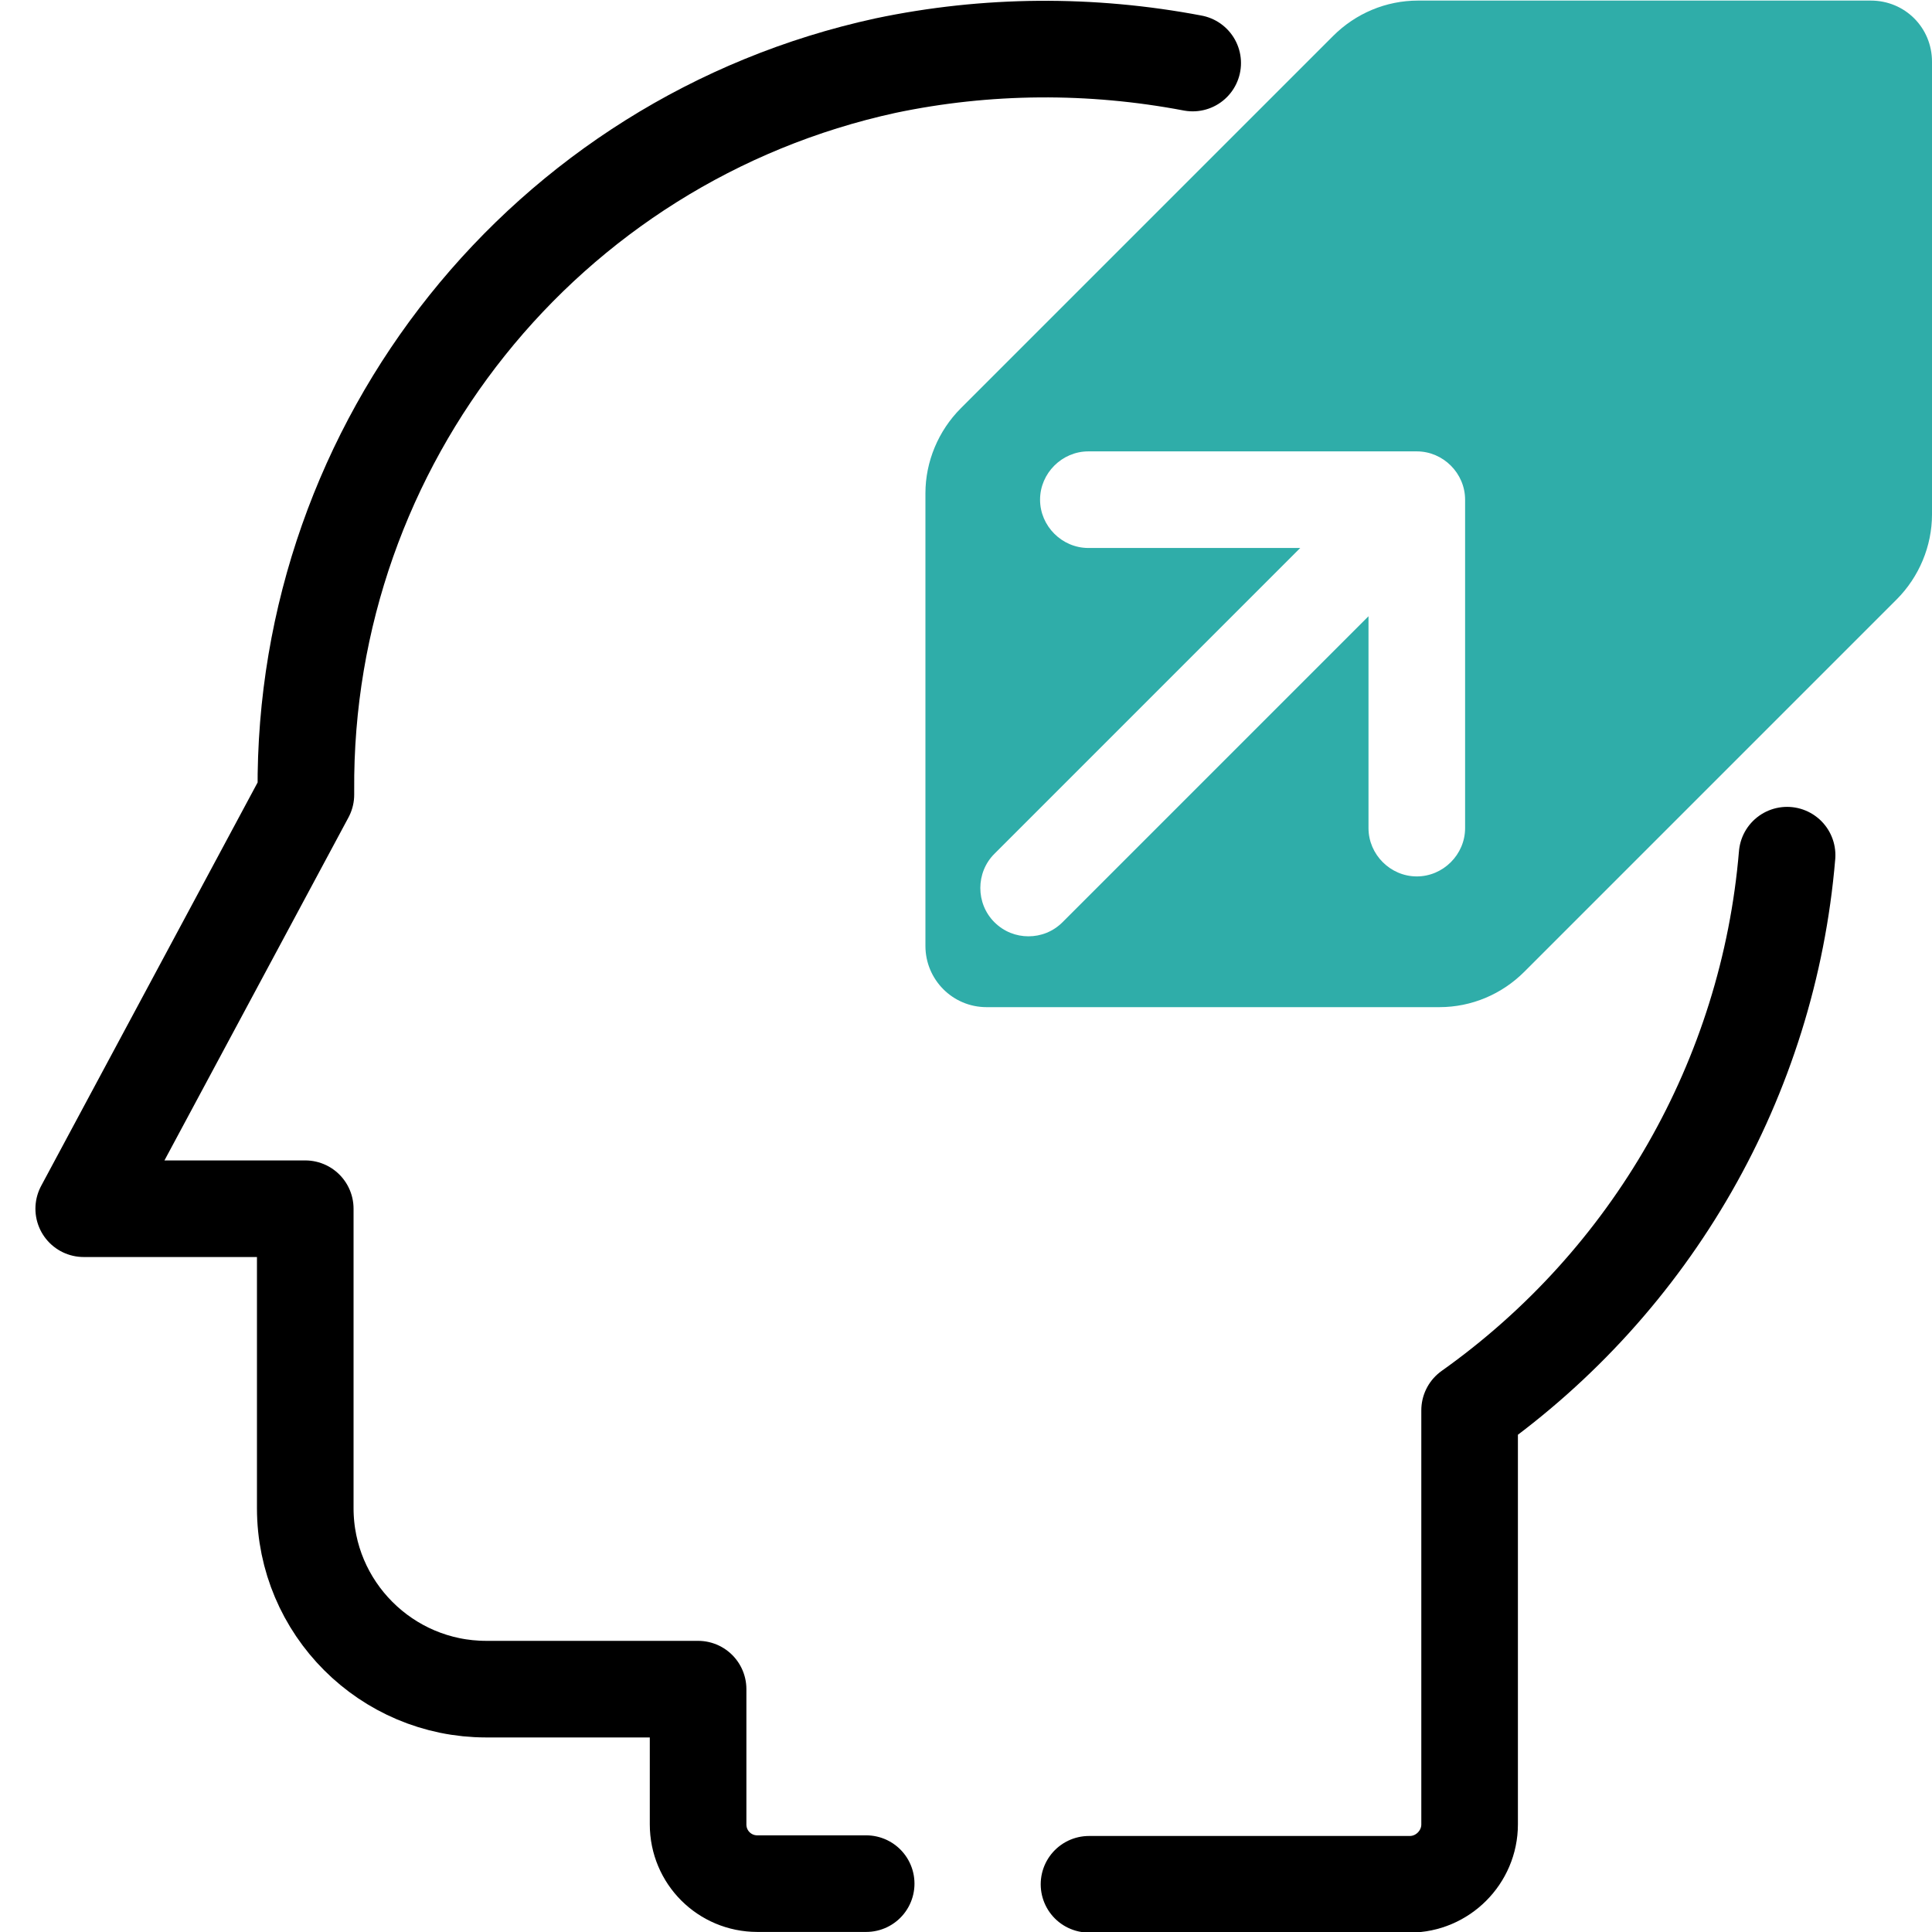 <svg width="30" height="30" viewBox="0 0 30 30" fill="none" xmlns="http://www.w3.org/2000/svg">
<path d="M29.05 0.009H22.02C21.52 0.009 21.05 0.209 20.7 0.559L14.92 6.339C14.57 6.689 14.37 7.169 14.37 7.659V14.689C14.37 15.209 14.79 15.639 15.32 15.639H22.35C22.85 15.639 23.32 15.439 23.67 15.089L29.45 9.309C29.8 8.959 30 8.479 30 7.989V0.959C30 0.429 29.58 0.009 29.05 0.009ZM22.75 12.859C22.75 13.269 22.41 13.609 22 13.609C21.59 13.609 21.25 13.269 21.25 12.859V9.569L16.5 14.319C16.35 14.469 16.16 14.539 15.97 14.539C15.78 14.539 15.59 14.469 15.44 14.319C15.15 14.029 15.15 13.549 15.44 13.259L20.19 8.509H16.9C16.49 8.509 16.15 8.169 16.15 7.759C16.15 7.349 16.49 7.009 16.9 7.009H22C22.41 7.009 22.75 7.349 22.75 7.759V12.859Z" fill="#2FADA9"/>
<path d="M27.75 13.279C27.46 16.739 25.65 19.889 22.82 21.899V28.329C22.82 28.839 22.4 29.259 21.89 29.259H16.91" stroke="black" stroke-width="1.5" stroke-linecap="round" stroke-linejoin="round"/>
<path d="M18.52 0.979C16.94 0.679 15.32 0.689 13.75 1.019C8.47 2.169 4.71 6.869 4.75 12.279V12.339L1.3 18.769H4.74V23.419C4.74 24.969 6 26.229 7.55 26.229H10.84V28.329C10.84 28.839 11.25 29.249 11.76 29.249H13.45" stroke="black" stroke-width="1.5" stroke-linecap="round" stroke-linejoin="round"/>
</svg>
